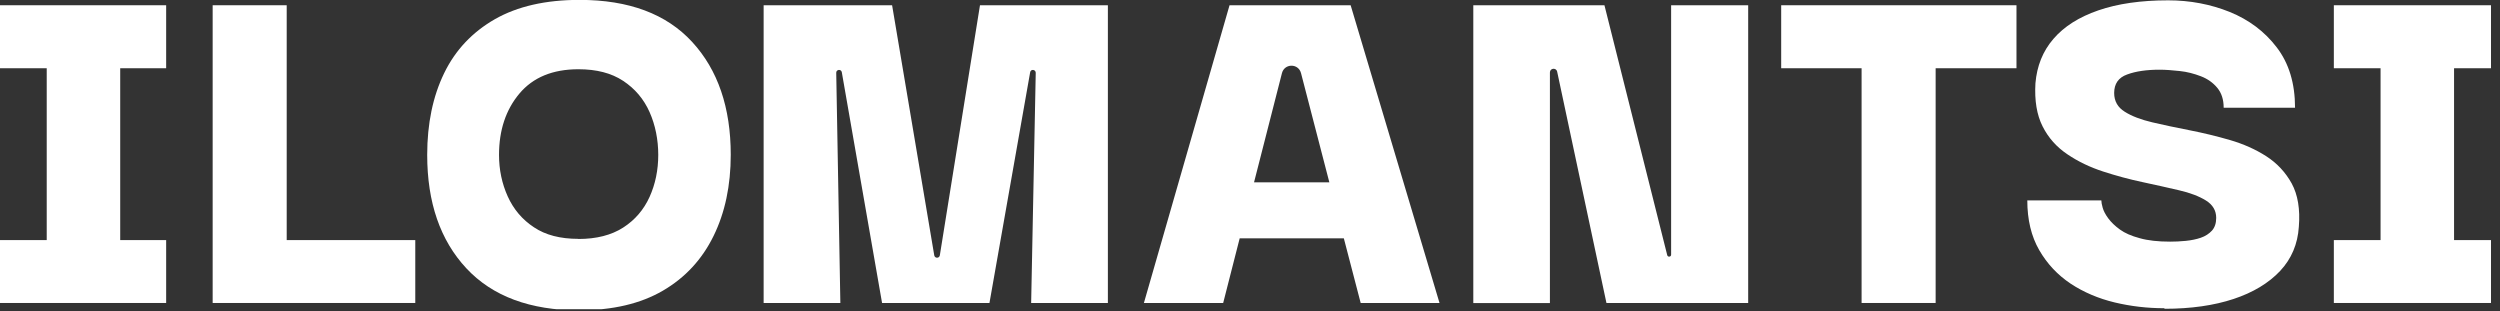 <?xml version="1.0" encoding="UTF-8"?>
<svg xmlns="http://www.w3.org/2000/svg" width="225" height="28" viewBox="0 0 225 28" fill="none">
  <rect x="0" y="0" width="225" height="28" fill="#333333" stroke="none"/>
  <g clip-path="url(#clip0_117_209)">
    <path d="M14.954 6.142V0.472H0V6.142H4.205V21.608H0V27.268H14.954V21.608H10.819V6.142H14.954Z" fill="white"></path>
    <path d="M25.803 21.608V0.472H19.139V21.608V27.268H25.803H37.375V21.608H25.803Z" fill="white"></path>
    <path d="M52.158 27.931C47.712 27.931 44.32 26.666 41.971 24.147C39.623 21.628 38.448 18.226 38.448 13.94C38.448 11.12 38.96 8.671 39.974 6.584C40.988 4.496 42.513 2.89 44.54 1.726C46.568 0.572 49.107 -0.01 52.158 -0.01C56.604 -0.01 59.976 1.255 62.294 3.774C64.613 6.293 65.767 9.685 65.767 13.93C65.767 16.69 65.255 19.129 64.221 21.236C63.188 23.344 61.672 24.99 59.655 26.164C57.638 27.338 55.139 27.921 52.158 27.921V27.931ZM52.057 21.508C53.673 21.508 55.018 21.166 56.082 20.484C57.146 19.801 57.939 18.878 58.461 17.724C58.982 16.57 59.243 15.305 59.243 13.94C59.243 12.575 58.982 11.261 58.461 10.086C57.939 8.912 57.146 7.979 56.082 7.276C55.018 6.574 53.683 6.232 52.057 6.232C49.739 6.232 47.973 6.965 46.748 8.42C45.524 9.876 44.912 11.722 44.912 13.94C44.912 15.275 45.173 16.52 45.694 17.674C46.216 18.828 46.999 19.761 48.053 20.454C49.097 21.156 50.432 21.497 52.047 21.497L52.057 21.508Z" fill="white"></path>
    <path d="M68.727 27.268V0.472H80.289L84.083 22.983C84.133 23.264 84.534 23.264 84.585 22.983L88.198 0.472H99.709V27.268H92.804L93.216 6.554C93.216 6.242 92.764 6.192 92.714 6.503L89.051 27.268H79.386L75.763 6.503C75.713 6.192 75.251 6.242 75.261 6.554L75.632 27.268H68.737H68.727Z" fill="white"></path>
    <path d="M150.391 0.472H157.336V27.268H144.58L140.145 6.453C140.064 6.062 139.492 6.122 139.492 6.523V27.278H132.597V0.472H144.4L150.05 22.963C150.1 23.163 150.401 23.133 150.401 22.922V0.472H150.391Z" fill="white"></path>
    <path d="M181.483 0.472H160.307V6.142H167.543V27.268H174.207V6.142H181.483V0.472Z" fill="white"></path>
    <path d="M194.791 27.74C193.266 27.74 191.78 27.569 190.315 27.218C188.86 26.867 187.535 26.305 186.361 25.532C185.187 24.749 184.243 23.745 183.531 22.511C182.818 21.277 182.457 19.781 182.457 18.035H189.121C189.121 18.195 189.161 18.416 189.241 18.697C189.321 18.978 189.482 19.299 189.743 19.651C190.004 20.002 190.345 20.333 190.787 20.654C191.228 20.976 191.82 21.236 192.573 21.437C193.316 21.648 194.229 21.748 195.313 21.748C195.755 21.748 196.226 21.728 196.718 21.678C197.21 21.628 197.662 21.538 198.073 21.397C198.484 21.257 198.816 21.036 199.077 20.755C199.328 20.474 199.458 20.092 199.458 19.611C199.458 18.948 199.147 18.426 198.535 18.045C197.922 17.664 197.11 17.352 196.106 17.122C195.102 16.891 194.008 16.64 192.824 16.389C191.64 16.138 190.456 15.817 189.281 15.436C188.107 15.054 187.033 14.542 186.07 13.89C185.096 13.238 184.354 12.405 183.832 11.371C183.31 10.337 183.099 9.043 183.189 7.497C183.32 5.941 183.852 4.607 184.805 3.503C185.759 2.389 187.104 1.536 188.85 0.933C190.596 0.331 192.684 0.03 195.132 0.03C197.099 0.03 198.946 0.381 200.672 1.074C202.399 1.776 203.814 2.83 204.908 4.265C206.002 5.691 206.554 7.497 206.554 9.695H200.13C200.13 8.962 199.94 8.37 199.558 7.909C199.177 7.447 198.685 7.096 198.083 6.865C197.481 6.634 196.849 6.463 196.176 6.393C195.504 6.323 194.912 6.273 194.37 6.273C193.195 6.273 192.222 6.413 191.439 6.704C190.656 6.985 190.275 7.547 190.275 8.37C190.275 9.103 190.596 9.665 191.228 10.056C191.861 10.458 192.684 10.769 193.707 11.01C194.721 11.251 195.845 11.481 197.059 11.722C198.284 11.963 199.498 12.254 200.702 12.605C201.907 12.957 202.991 13.438 203.964 14.061C204.928 14.683 205.69 15.496 206.252 16.509C206.804 17.523 207.025 18.828 206.895 20.413C206.794 21.969 206.232 23.294 205.209 24.388C204.175 25.482 202.78 26.325 201.024 26.907C199.267 27.489 197.19 27.79 194.811 27.79L194.791 27.74Z" fill="white"></path>
    <path d="M225 6.142V0.472H210.046V6.142H214.251V21.608H210.046V27.268H225V21.608H220.865V6.142H225Z" fill="white"></path>
    <path d="M122.461 27.268H129.556L121.558 0.472H110.658L102.951 27.268H110.086L111.572 21.447H120.945L122.461 27.268ZM112.866 16.399L115.375 6.584C115.606 5.69 116.861 5.69 117.092 6.584L119.641 16.409H112.866V16.399Z" fill="white"></path>
  </g>
  <defs>
    <clipPath id="clip0_117_209">
      <rect width="224.19" height="27.83" fill="white"></rect>
    </clipPath>
  </defs>
</svg>
